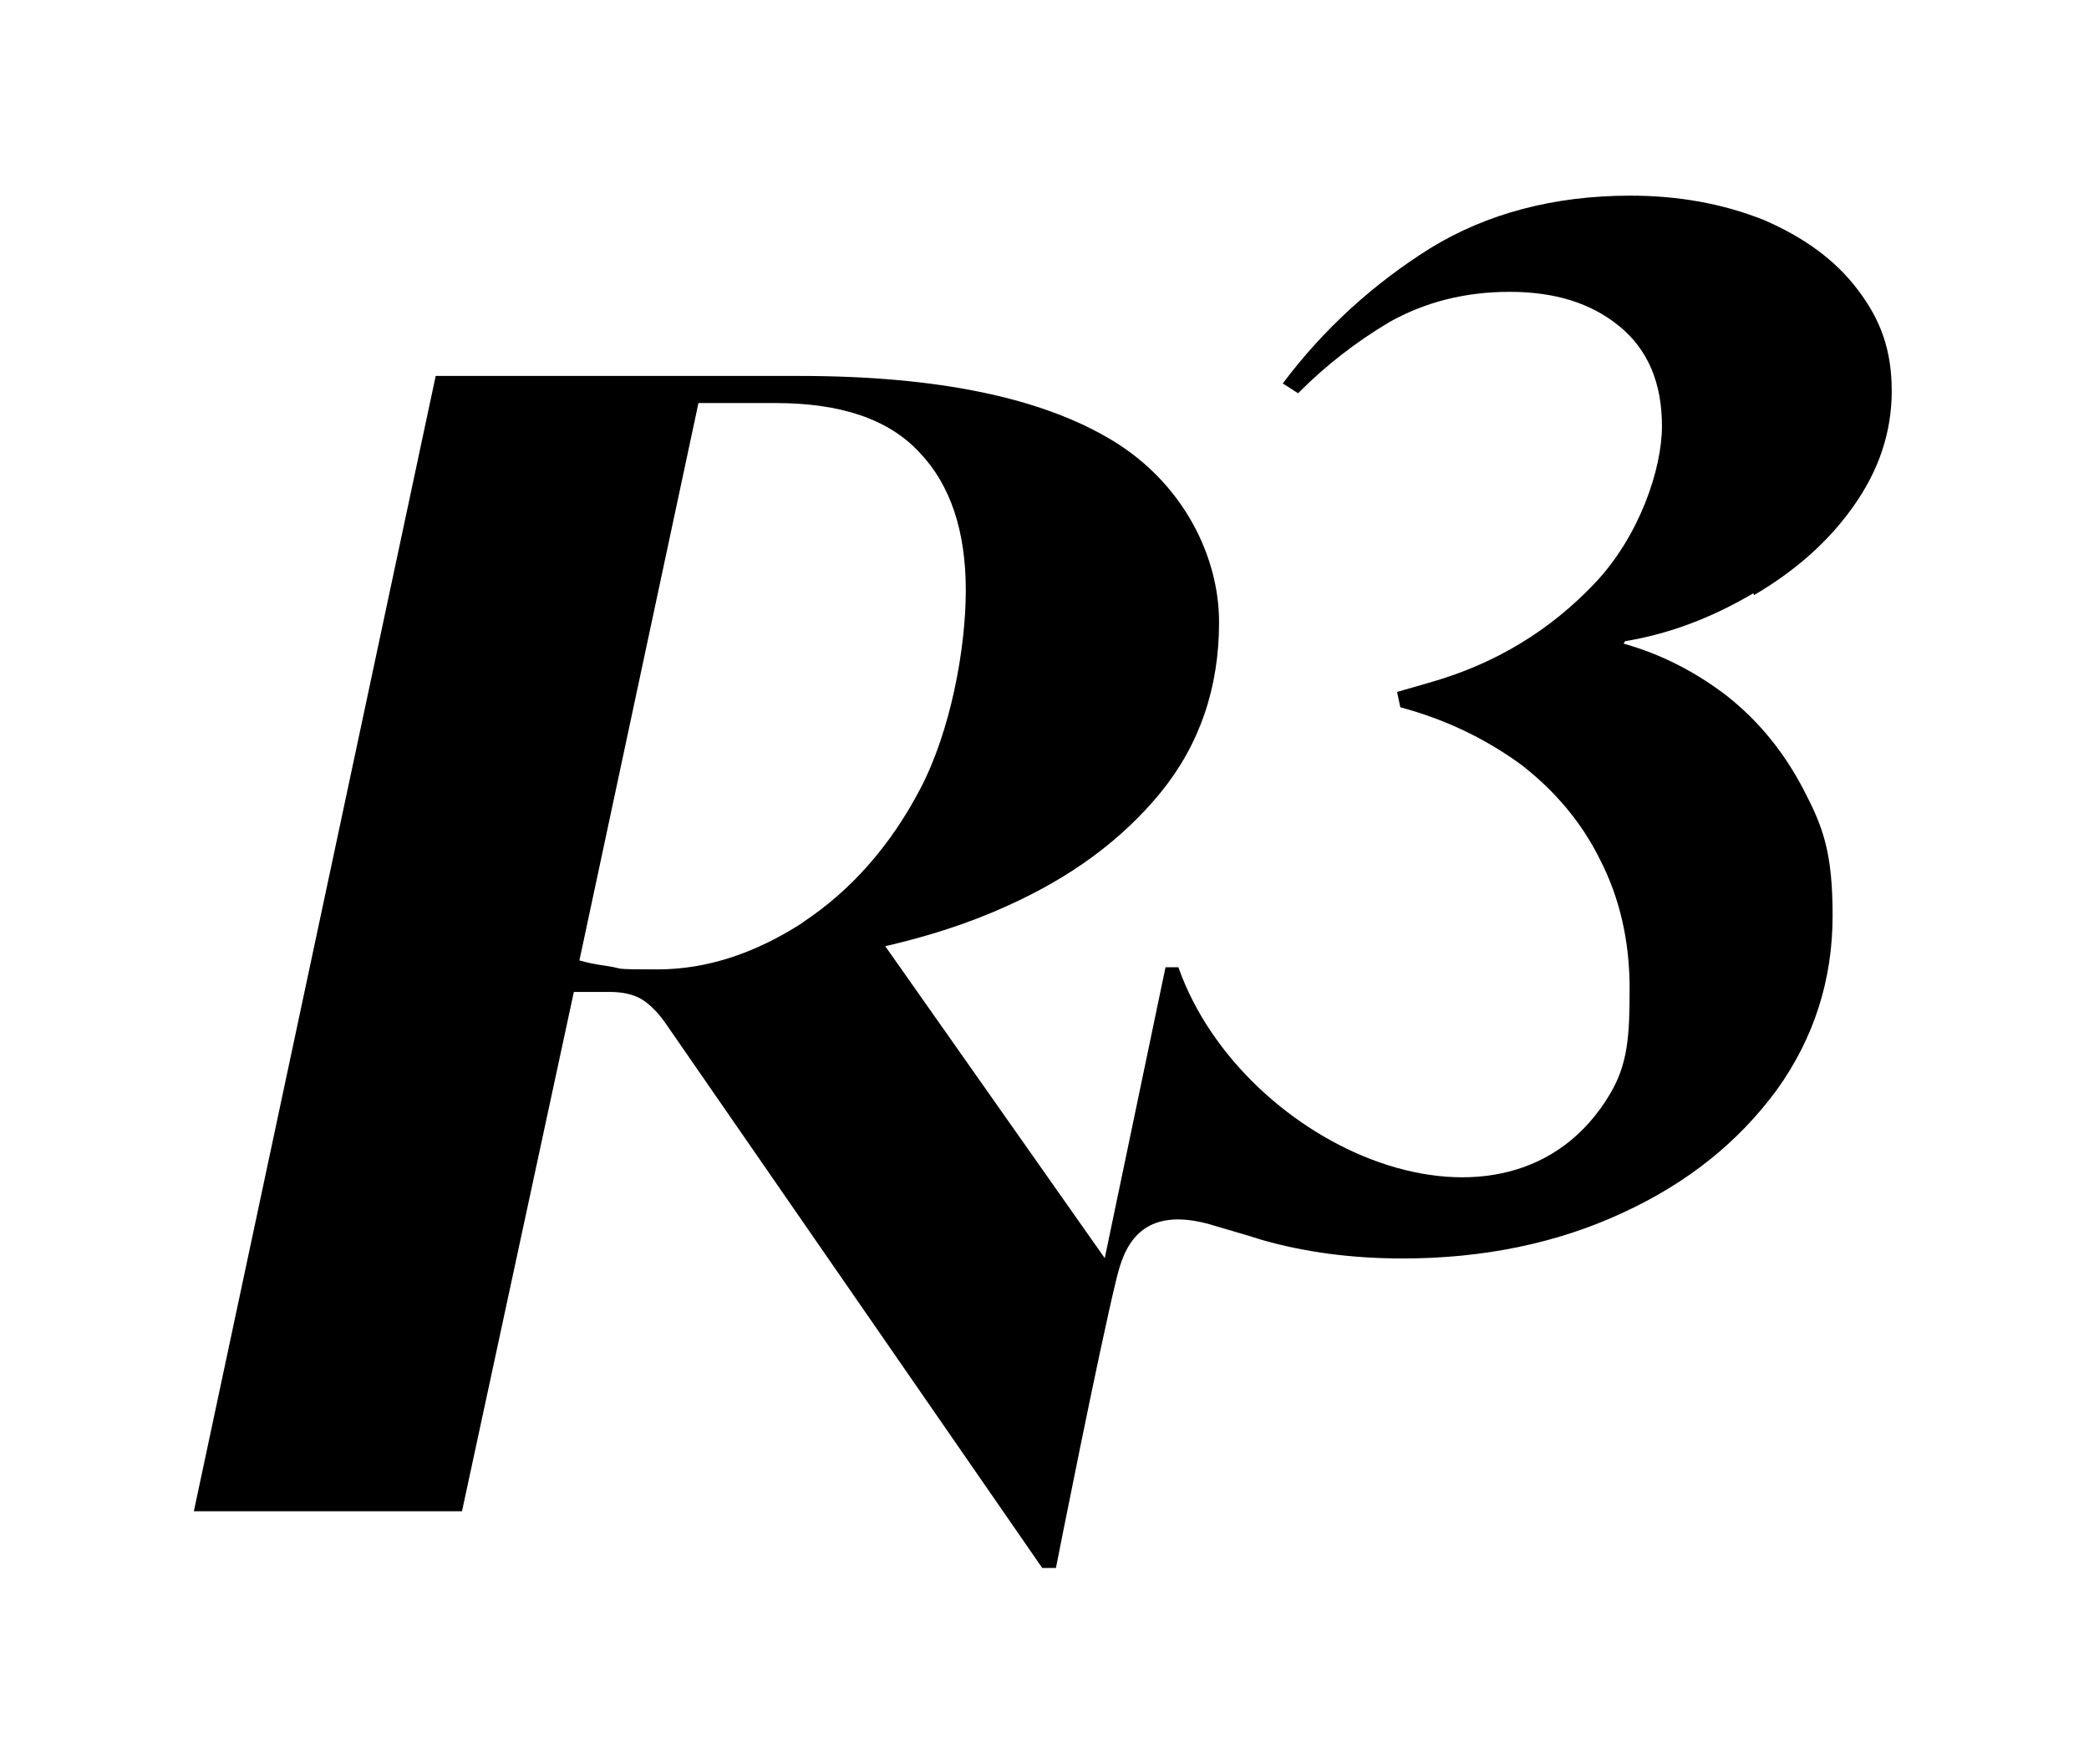 <svg xmlns="http://www.w3.org/2000/svg" id="Layer_1" viewBox="0 0 1279.2 1080"><path d="M1074.1,364.4c25.3-14.9,45.6-32.7,61-54.6,15.4-21.8,23.3-45.1,23.3-70.4s-6.9-43.7-20.8-62c-13.9-18.4-33.2-32.2-57.5-42.7-24.8-9.9-52.1-14.9-81.8-14.9-46.6,0-87.8,10.9-122.5,32.2-34.7,21.8-65,49.1-90.3,82.8l9.4,6,1-1c15.9-15.9,34.2-30.3,55.1-42.7,21.3-11.9,45.6-18.4,73.4-18.4s50.1,6.9,67.5,21.3c17.4,14.4,25.8,34.7,25.8,61s-13.9,67.5-41.2,96.2c-27.3,28.8-60.5,49.1-100.2,60.5l-20.8,6,2,9.4c27.8,7.4,52.1,19.3,73.4,34.7,20.8,15.9,37.7,35.7,49.1,59,11.9,23.3,17.9,49.6,17.9,78.4s-1,46.1-11.9,64.5c-62,104.7-225.2,33.7-264.4-77.4h-7.9l-37.2,178.1-134.4-191c25.8-6,51.1-13.9,74.9-24.8,38.7-17.4,69.9-40.2,93.8-69.4,23.8-29.3,35.7-64,35.7-104.2s-21.8-84.8-65-111.1c-43.2-26.3-107.1-39.7-192-39.7h-222.7L118.7,925.4h164.2l68.5-318h22.3c7.4,0,13.9,1.5,18.4,4s9.9,7.4,14.9,14.4l231.2,334.3h8.4s26.3-133.4,37.2-177.6c4-15.9,12.4-44.6,55.6-33.2,5,1.5,27.3,7.9,33.2,9.9,25.8,7.4,54.6,11.4,86.3,11.4,49.6,0,94.7-9.4,134.4-27.8,40.2-18.4,71.4-43.7,94.7-75.4,22.8-31.7,34.2-67.5,34.2-106.7s-6-54.6-17.9-77.4c-11.9-22.8-27.3-41.7-46.6-57-19.3-14.9-40.7-25.8-63.5-32.2l1-1.5c27.3-4.5,53.1-14.4,78.4-29.3l.5,1ZM491.8,564.8c-29.8,19.3-59.5,28.8-89.3,28.8s-19.8-.5-30.3-2c-6.9-1-12.4-2-17.4-3.5l72.9-341.3h47.1c40.2,0,69.4,9.9,88.3,30.3,18.9,19.8,28.3,48.1,28.3,84.3s-9.4,86.3-27.8,121.5c-18.4,35.2-42.7,62.5-71.9,81.8h0Z"></path></svg>